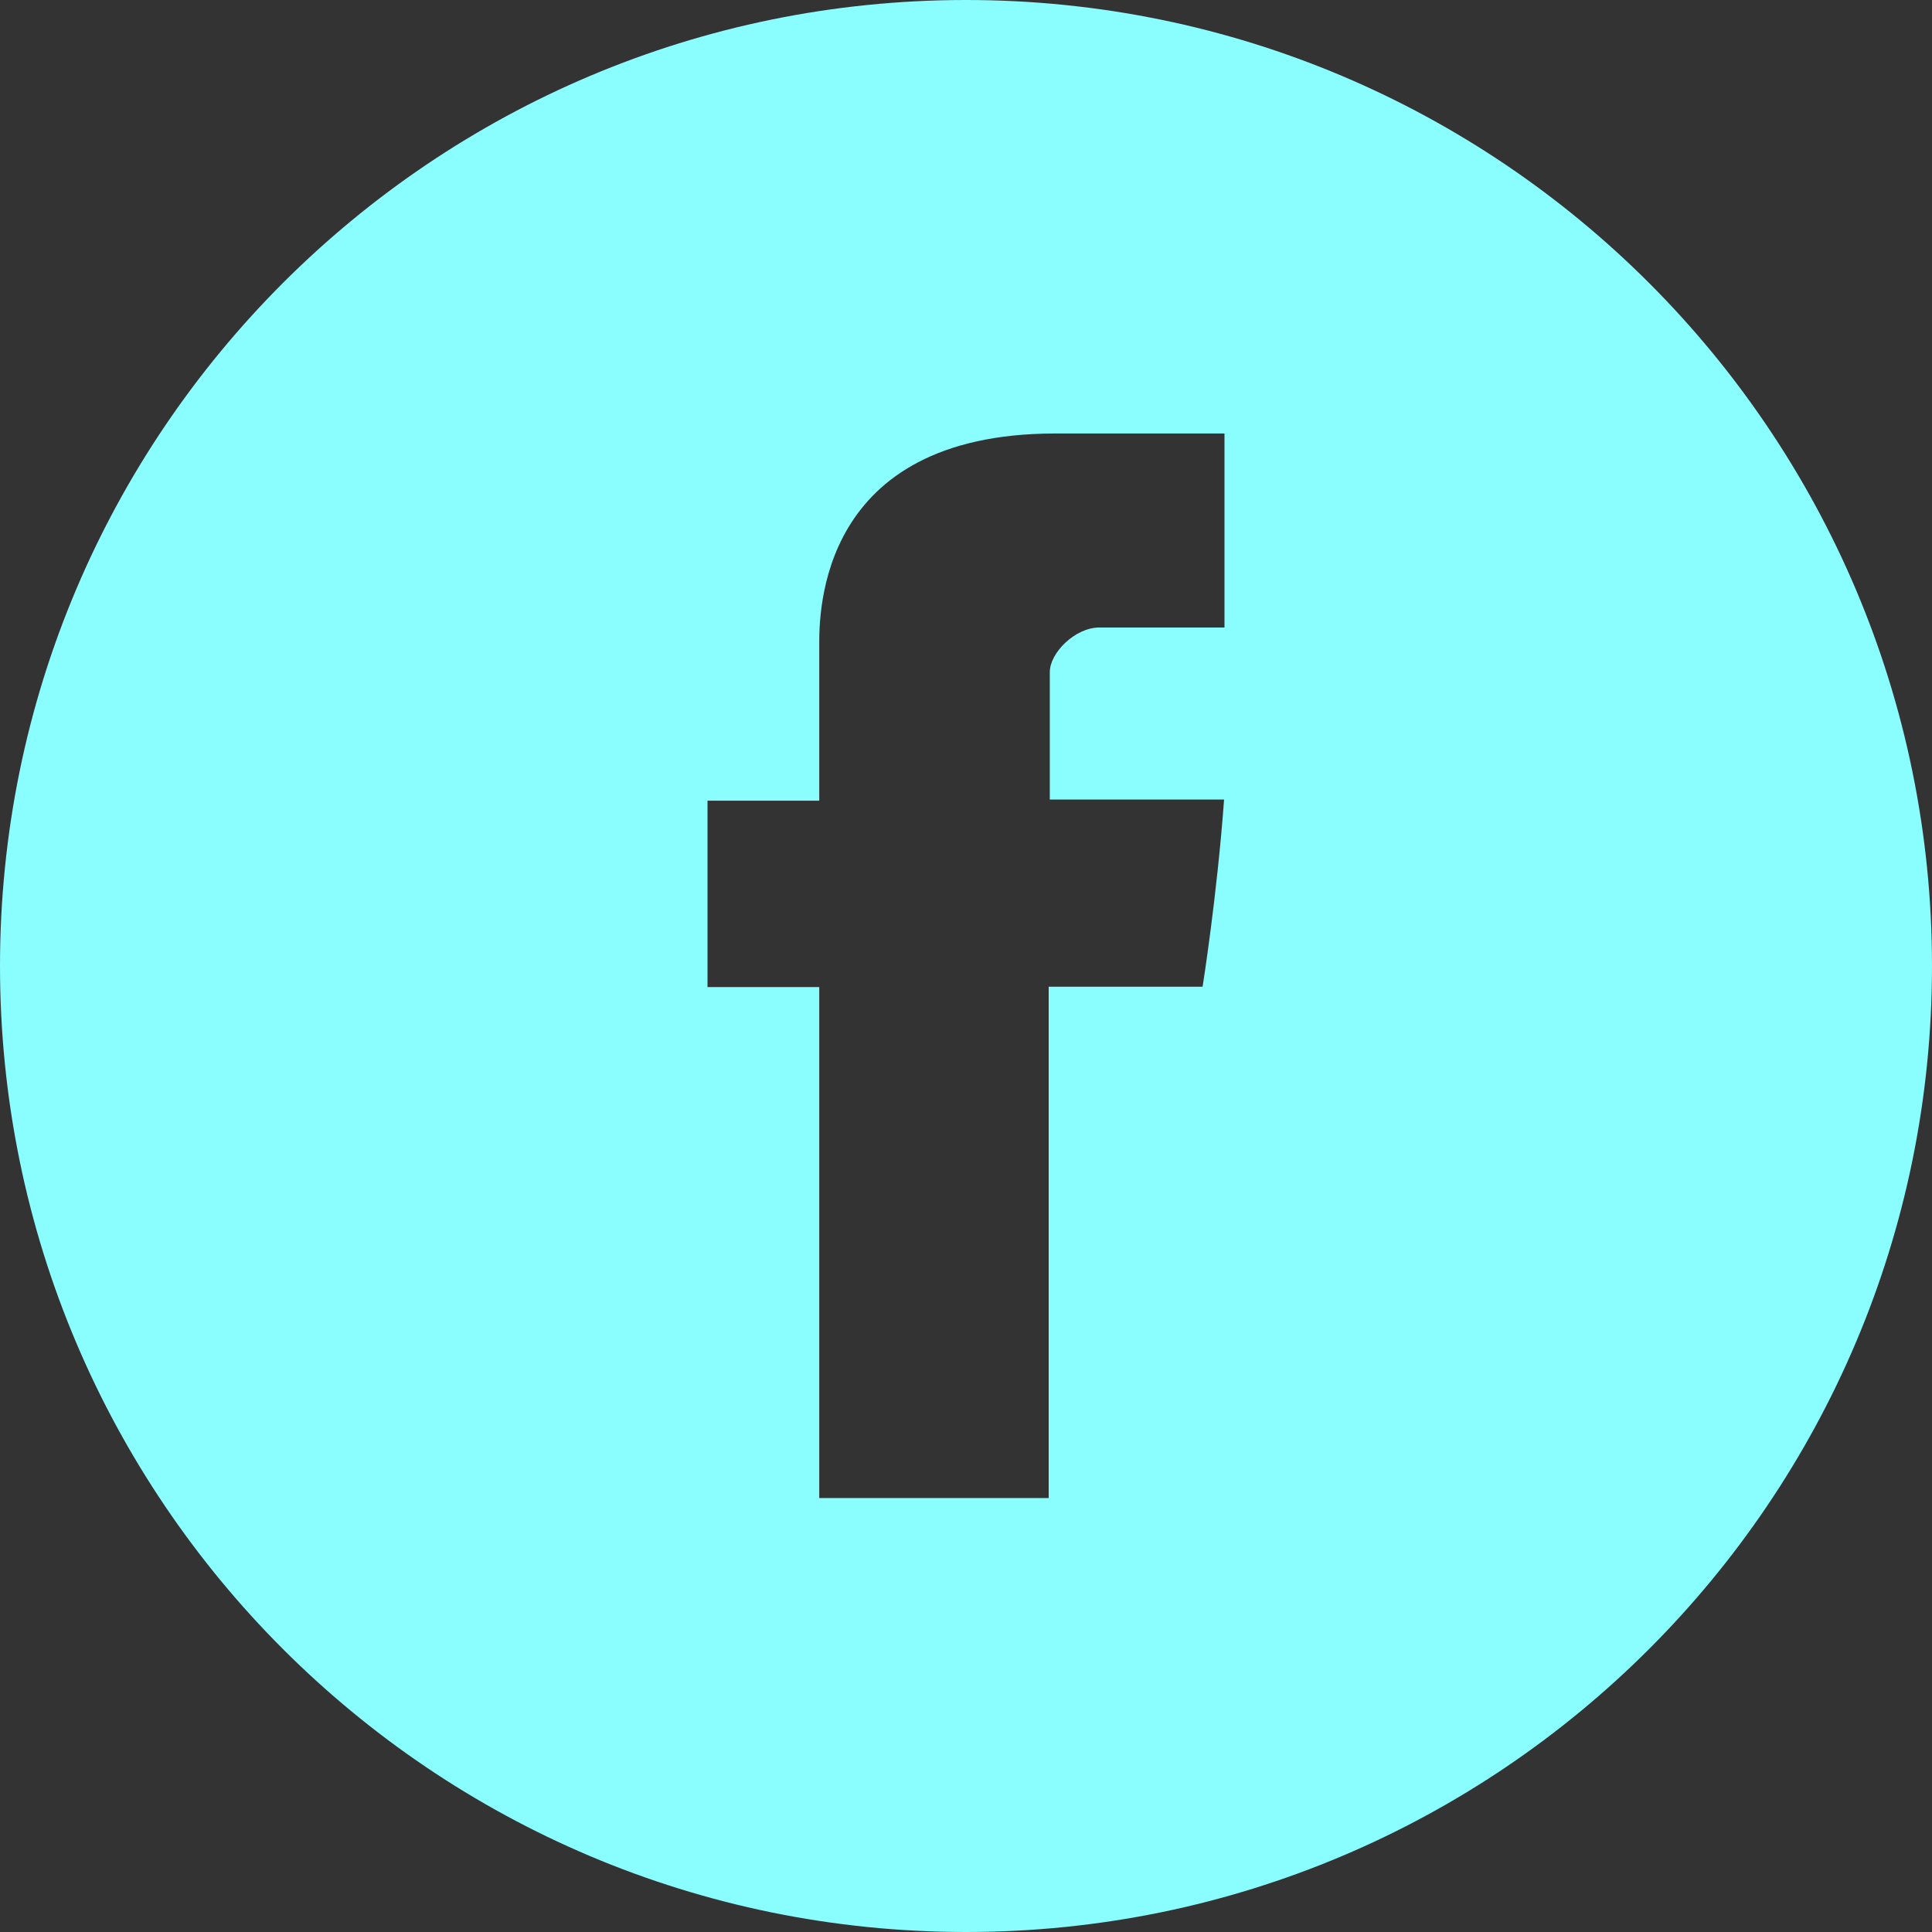 <?xml version="1.0" encoding="UTF-8"?> <svg xmlns="http://www.w3.org/2000/svg" width="24" height="24" viewBox="0 0 24 24" fill="none"><rect x="0" y="0" width="24" height="24" fill="#333333" stroke="none"/> <path fill-rule="evenodd" clip-rule="evenodd" d="M24 12C24 18.627 18.627 24 12 24C5.373 24 0 18.627 0 12C0 5.373 5.373 0 12 0C18.627 0 24 5.373 24 12ZM10.177 9.946V8.053C10.177 8.046 10.177 8.038 10.177 8.029C10.175 7.613 10.167 5.39 13.102 5.385H15.211V7.795H13.659C13.35 7.795 13.041 8.114 13.041 8.348V9.932H15.206C15.117 11.146 14.939 12.257 14.939 12.257H13.027V18.609H10.177V12.262H8.789V9.946H10.177Z" fill="#8AFDFF"></path> </svg> 